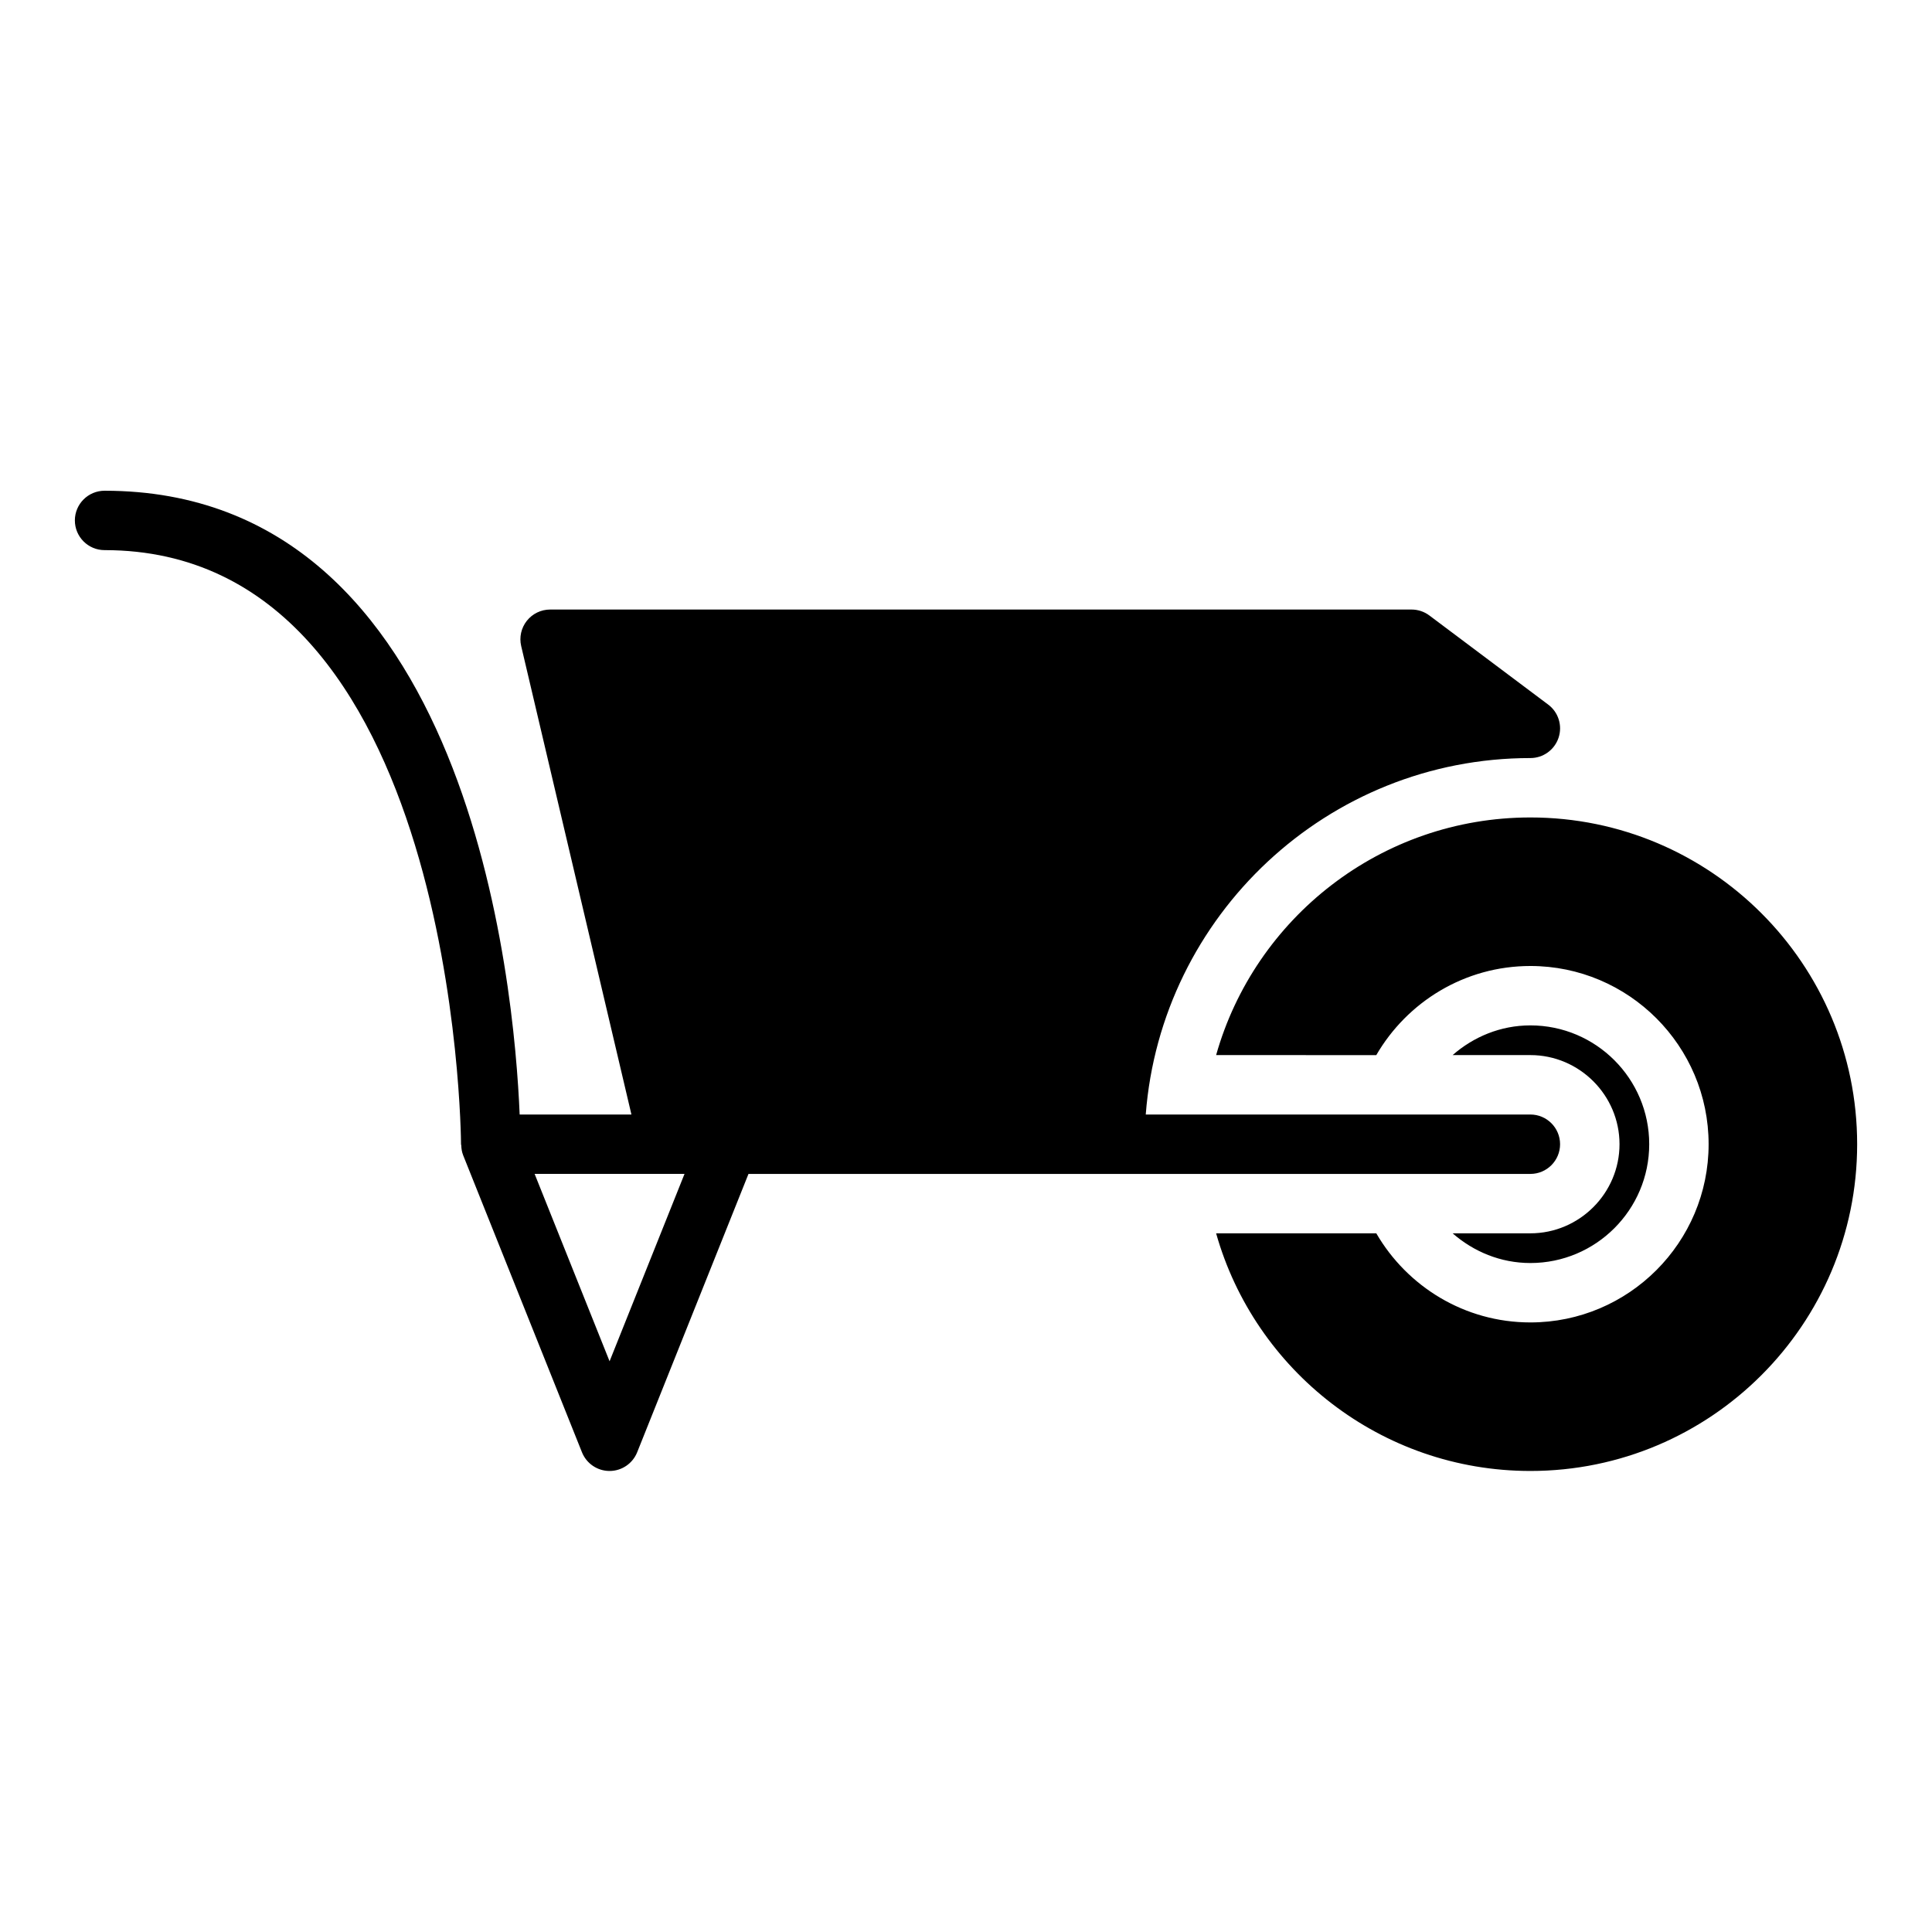 <?xml version="1.0" encoding="UTF-8"?>
<!-- Uploaded to: SVG Repo, www.svgrepo.com, Generator: SVG Repo Mixer Tools -->
<svg fill="#000000" width="800px" height="800px" version="1.1" viewBox="144 144 512 512" xmlns="http://www.w3.org/2000/svg">
 <path d="m549.57 423.61h-20.609c5.535-4.84 12.691-7.871 20.609-7.871 17.367 0 31.488 14.121 31.488 31.488 0 17.367-14.121 31.488-31.488 31.488-7.91 0-15.066-3.031-20.609-7.871h20.609c12.988 0 23.617-10.629 23.617-23.617s-10.629-23.617-23.617-23.617zm0 70.848c26.047 0 47.23-21.184 47.23-47.23s-21.184-47.23-47.23-47.23c-17.438 0-32.66 9.523-40.84 23.617l-42.445-0.004c10.234-36.289 43.691-62.977 83.285-62.977 47.781 0 86.594 38.809 86.594 86.594 0 47.781-38.809 86.594-86.594 86.594-39.598 0-73.051-26.688-83.285-62.977h42.445c8.18 14.09 23.402 23.613 40.84 23.613zm-385.73-212.54c0 4.344 3.527 7.871 7.871 7.871 93.387 0 94.465 155.87 94.465 157.44 0 0.102 0.055 0.195 0.062 0.301 0.031 0.891 0.164 1.777 0.504 2.629l31.488 78.719c1.199 2.984 4.09 4.945 7.309 4.945s6.109-1.961 7.312-4.945l29.504-73.777h207.21c4.344 0 7.871-3.527 7.871-7.871s-3.527-7.871-7.871-7.871h-101.93c4.039-52.75 48.16-94.465 101.93-94.465 3.394 0 6.391-2.164 7.469-5.383 1.07-3.219-0.031-6.754-2.746-8.785l-31.488-23.617c-1.359-1.023-3.023-1.574-4.723-1.574h-228.29c-2.41 0-4.676 1.102-6.172 2.984-1.496 1.891-2.047 4.352-1.496 6.691l29.215 124.15h-29.621c-1.41-34.102-13.141-165.31-110-165.31-4.348 0-7.875 3.527-7.875 7.871zm121.84 173.18h39.723l-19.859 49.656z"/>
</svg>